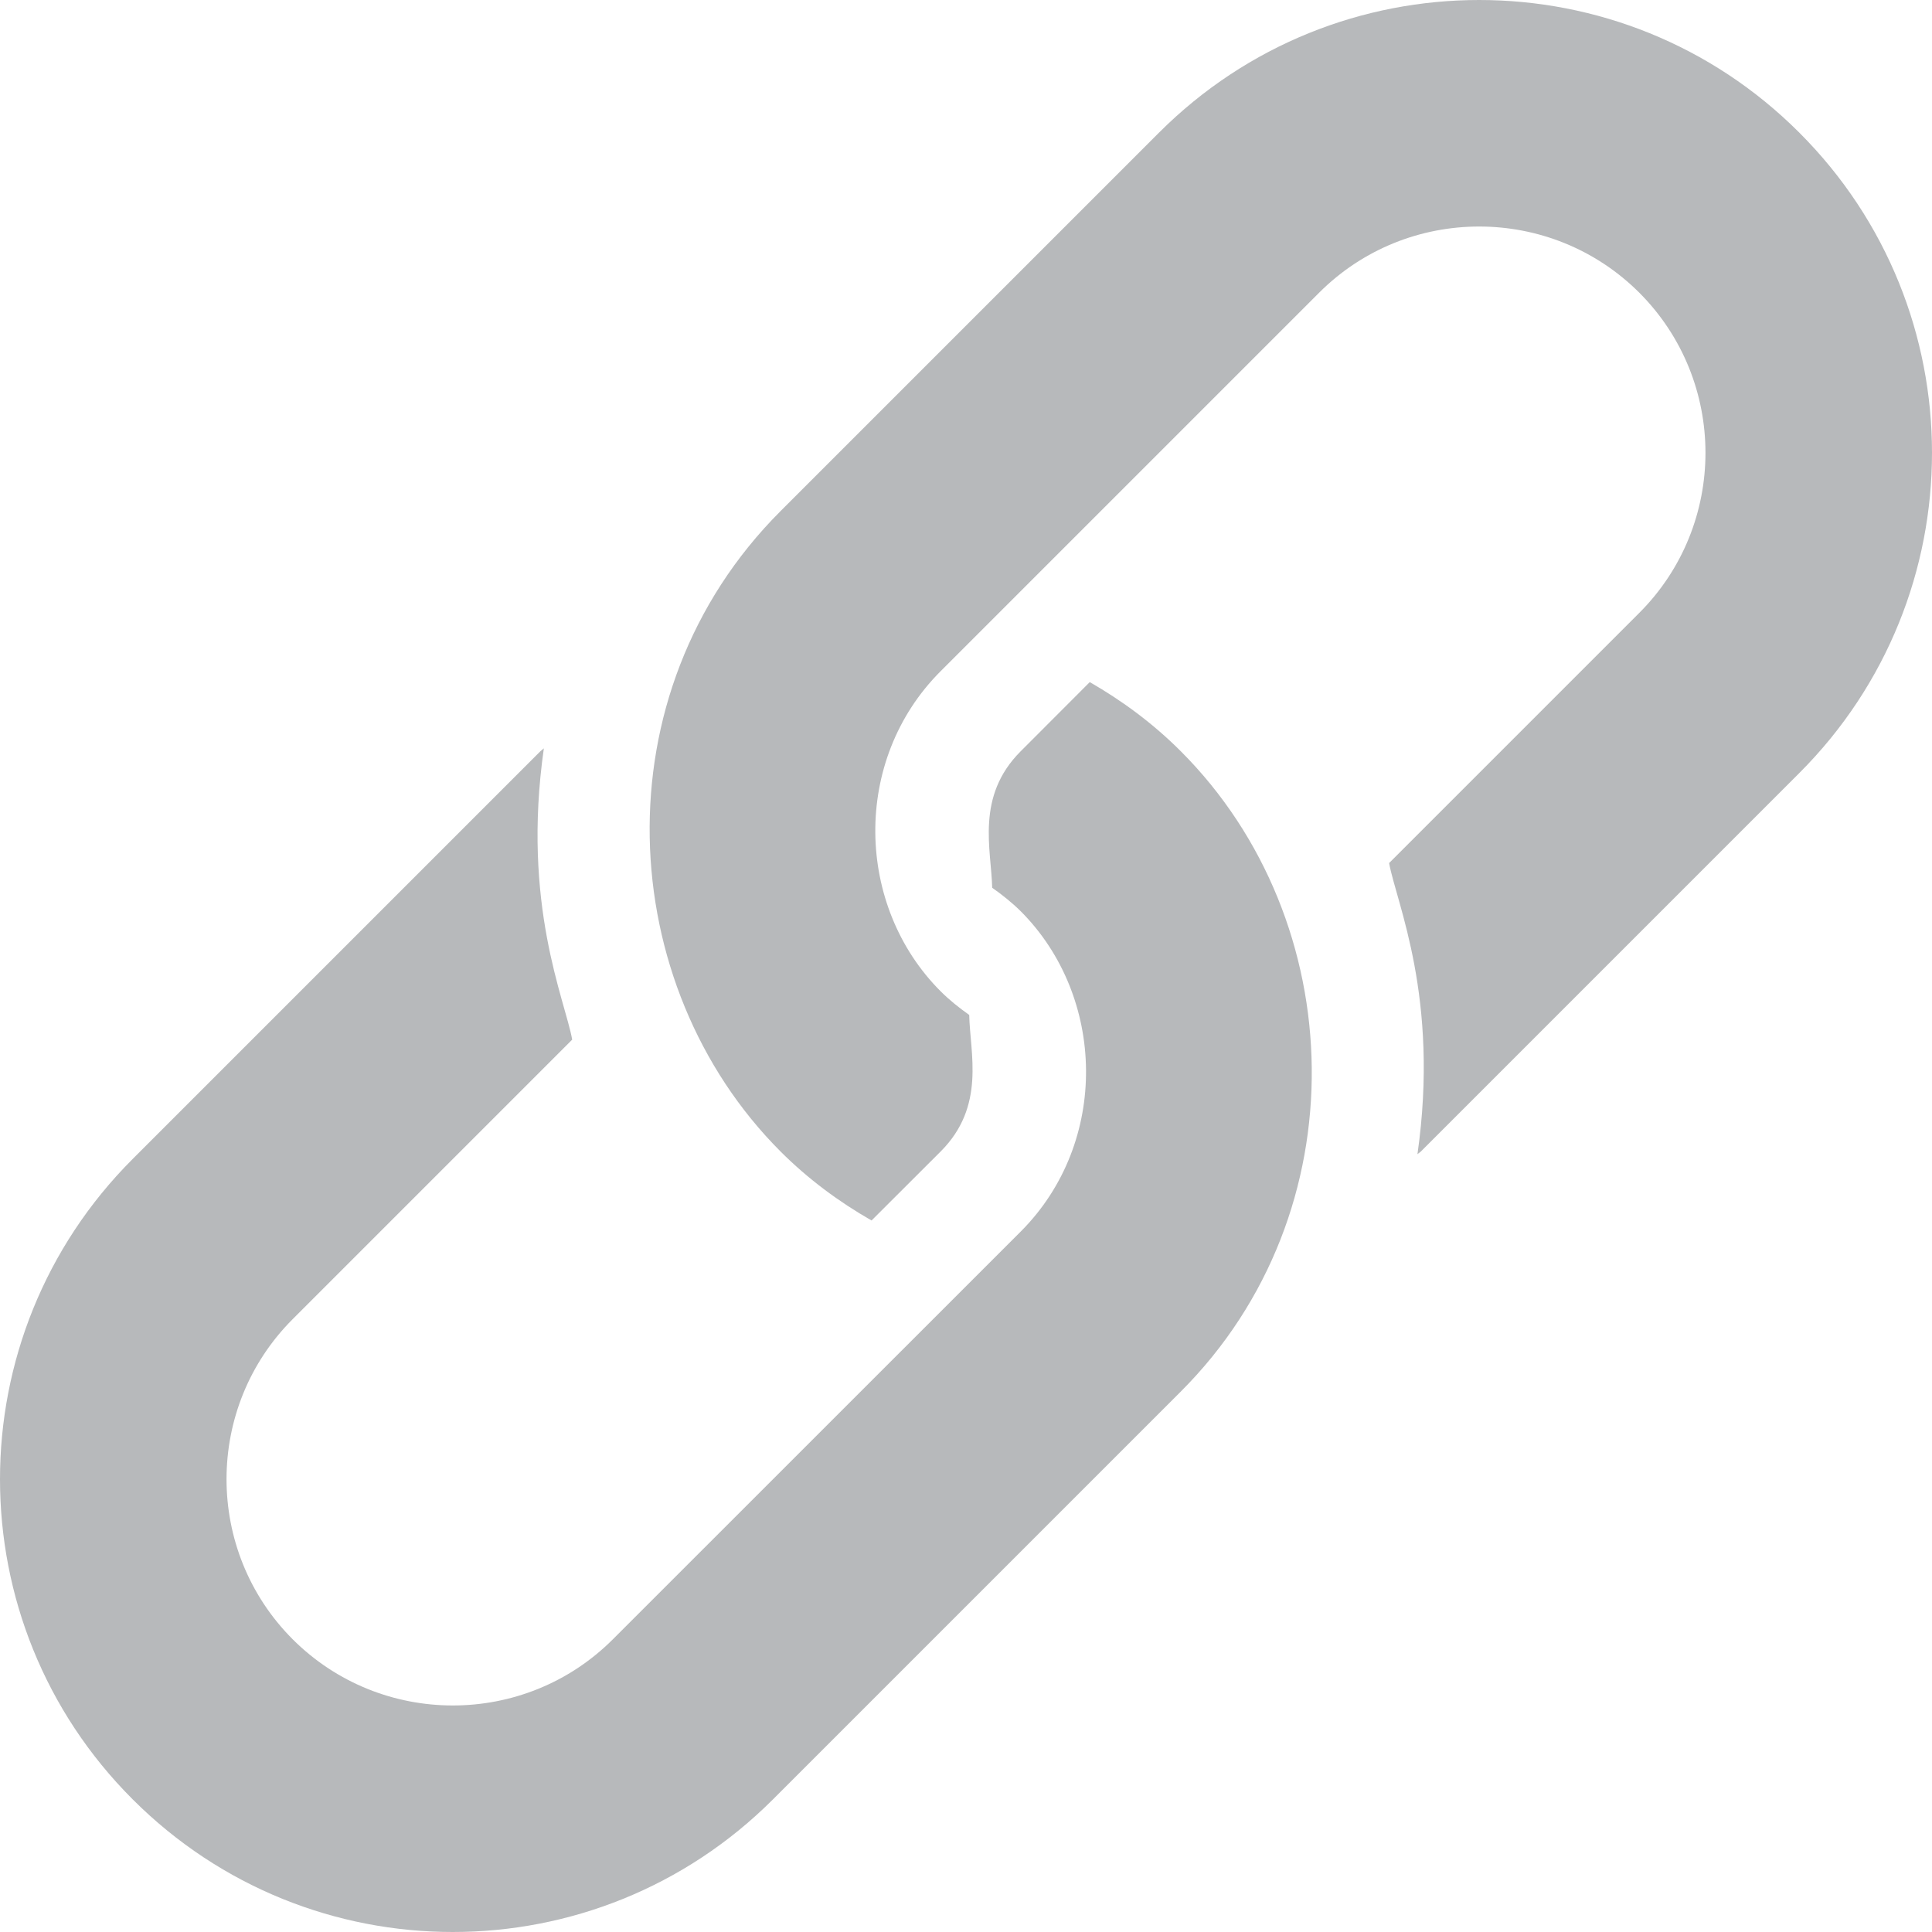<?xml version="1.0" encoding="UTF-8"?>
<svg width="18px" height="18px" viewBox="0 0 18 18" version="1.1" xmlns="http://www.w3.org/2000/svg" xmlns:xlink="http://www.w3.org/1999/xlink">
    <title>link</title>
    <g id="Page-1" stroke="none" stroke-width="1" fill="none" fill-rule="evenodd">
        <g id="Picto-ciné" transform="translate(-474, -270)" fill="#B7B9BB" fill-rule="nonzero">
            <g id="Group" transform="translate(138, 76)">
                <g id="link" transform="translate(336, 194)">
                    <path d="M16.764,1.236 C15.117,-0.412 12.446,-0.412 10.798,1.236 L7.272,4.762 C5.568,6.466 5.726,9.181 7.272,10.728 C7.531,10.987 7.818,11.198 8.12,11.371 L8.764,10.728 C9.186,10.306 9.037,9.812 9.03,9.456 C8.937,9.39 8.847,9.319 8.764,9.236 C7.97,8.443 7.934,7.082 8.764,6.253 C8.887,6.13 12.215,2.802 12.29,2.727 C13.112,1.905 14.45,1.905 15.273,2.727 C16.095,3.55 16.095,4.888 15.273,5.71 L12.942,8.041 C13.01,8.414 13.414,9.297 13.206,10.754 C13.216,10.744 13.228,10.738 13.238,10.728 L16.764,7.202 C18.412,5.554 18.412,2.883 16.764,1.236 Z" id="Path"></path>
                    <path d="M11.001,6.999 C10.742,6.74 10.456,6.529 10.153,6.355 L9.51,6.999 C9.087,7.421 9.236,7.915 9.244,8.271 C9.336,8.336 9.426,8.407 9.51,8.49 C10.303,9.284 10.339,10.644 9.51,11.474 C9.386,11.597 5.782,15.201 5.71,15.273 C4.888,16.095 3.55,16.095 2.727,15.273 C1.905,14.45 1.905,13.112 2.727,12.29 L5.331,9.686 C5.264,9.313 4.859,8.429 5.067,6.972 C5.057,6.982 5.045,6.989 5.035,6.999 L1.236,10.798 C-0.412,12.446 -0.412,15.117 1.236,16.764 C2.883,18.412 5.554,18.412 7.202,16.764 L11.001,12.965 C12.674,11.293 12.582,8.58 11.001,6.999 Z" id="Path"></path>
                </g>
            </g>
        </g>
    </g>
</svg>